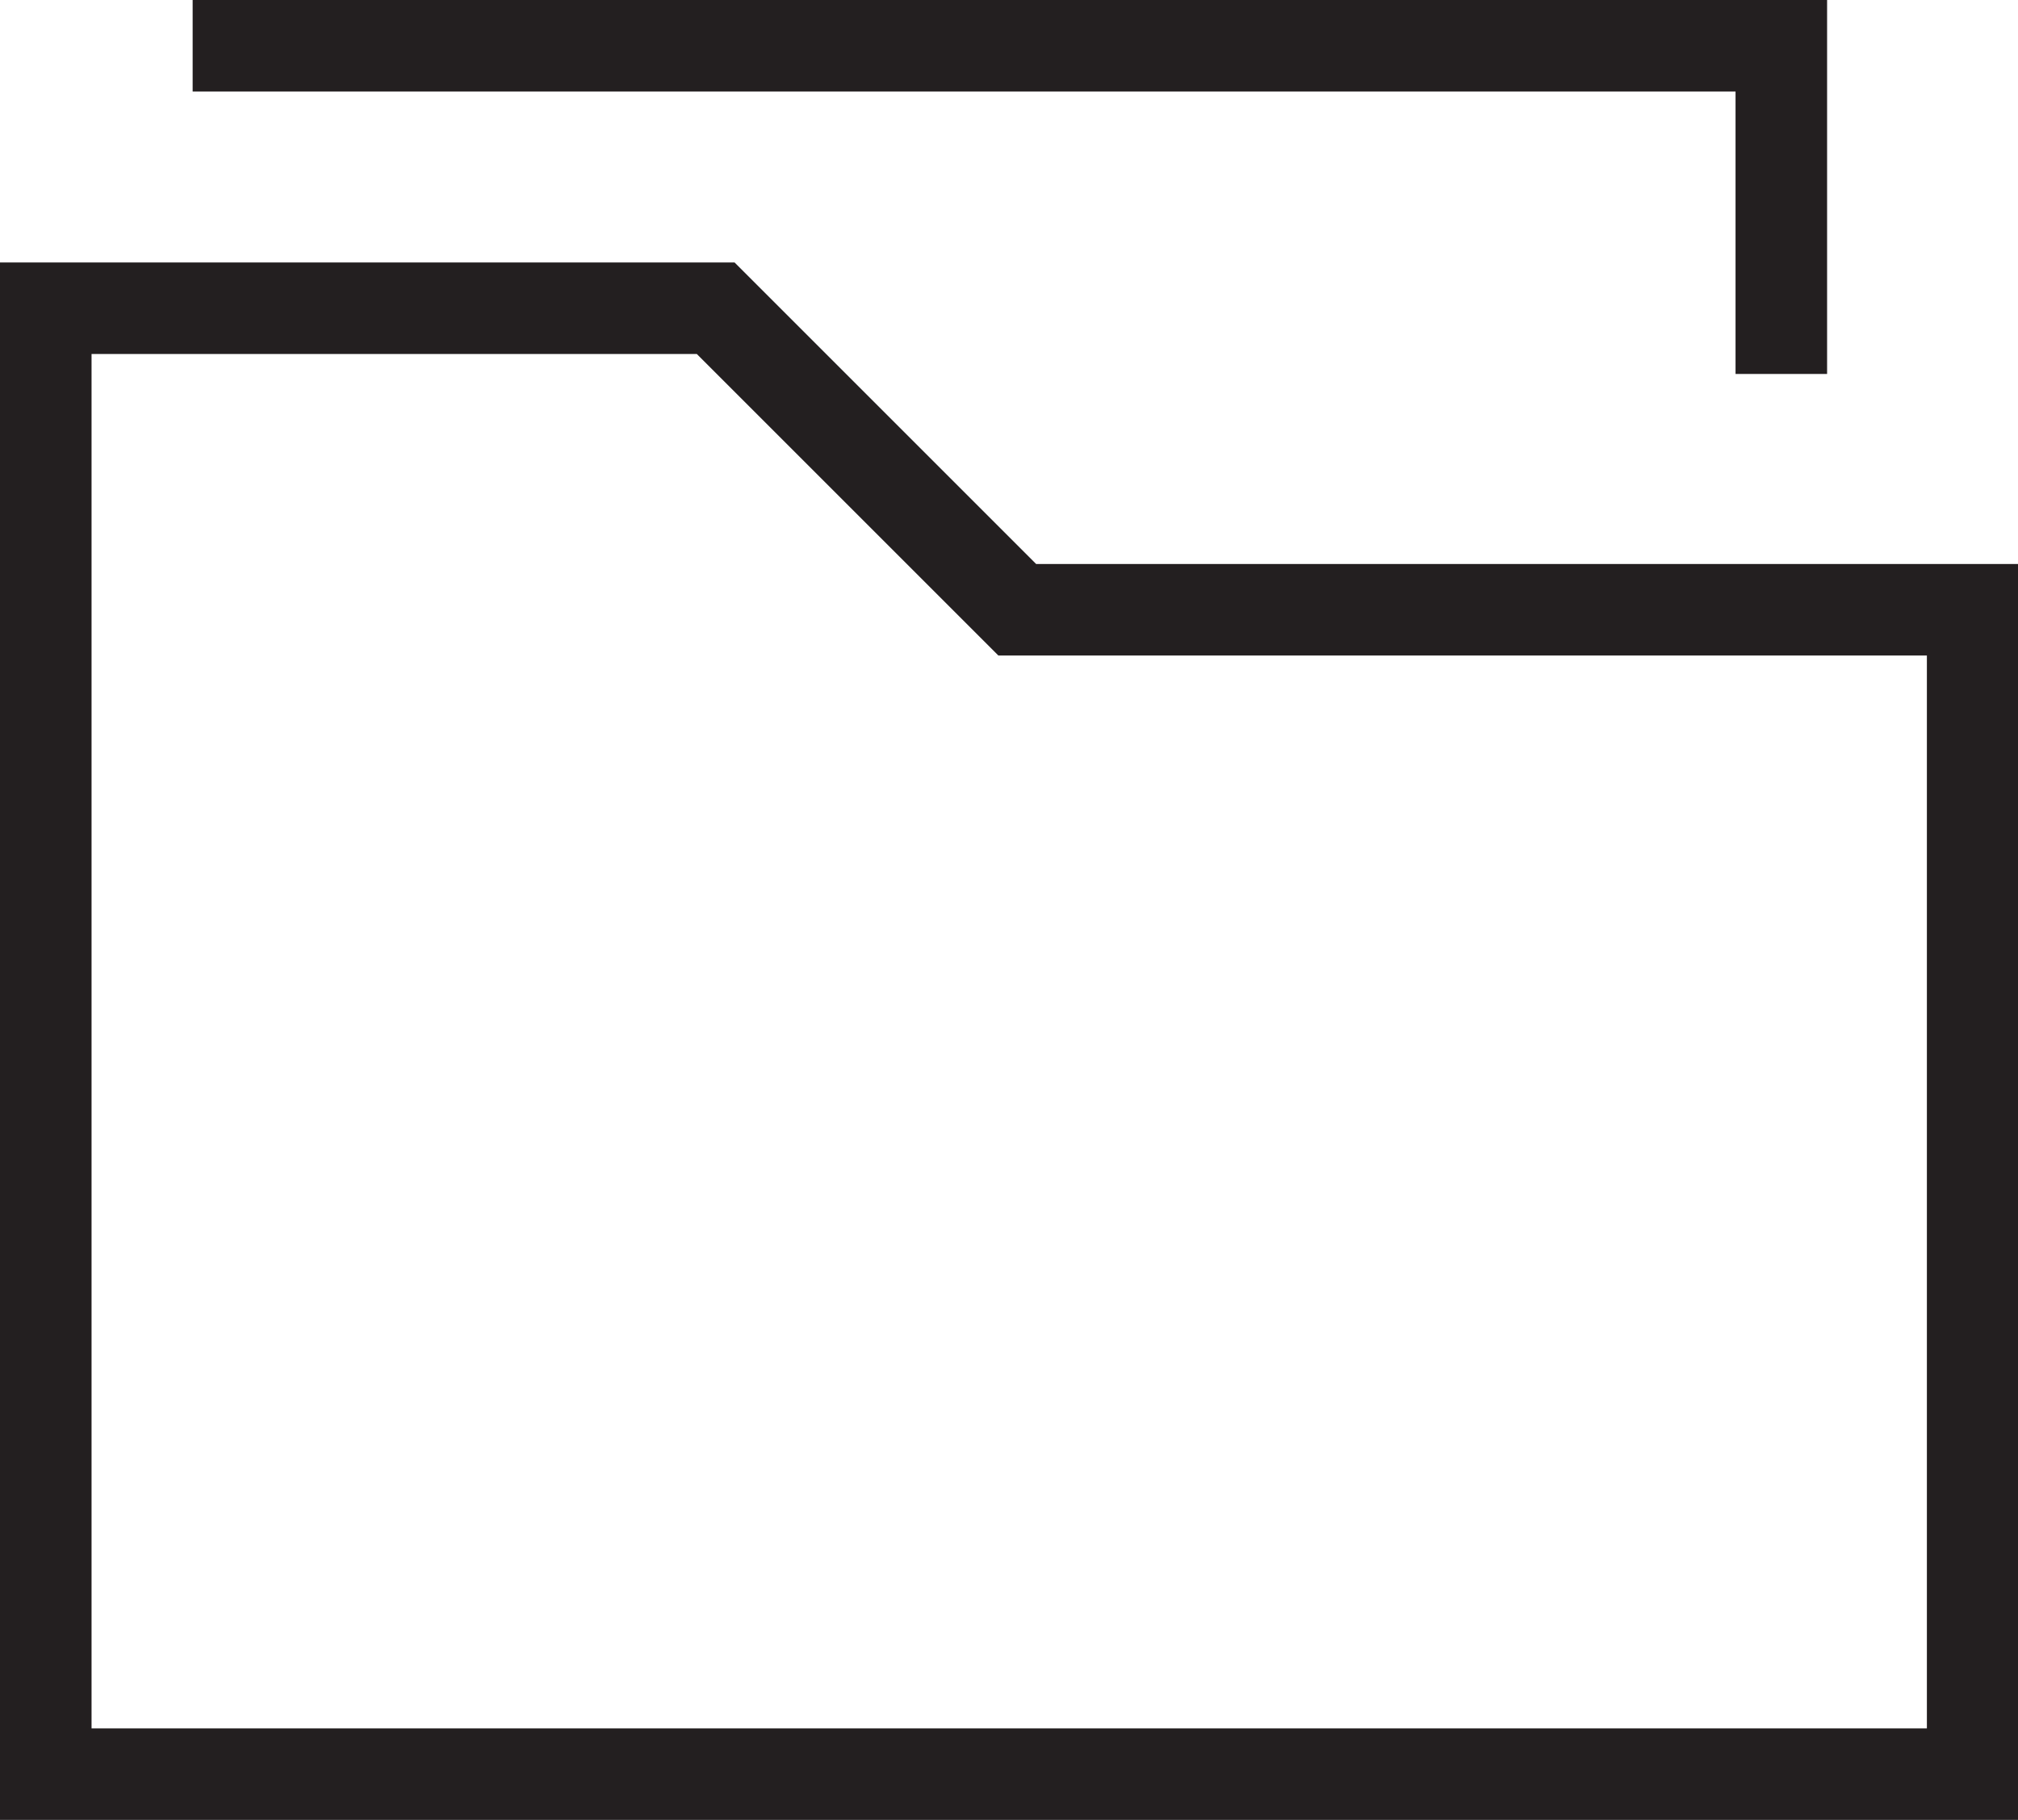 <?xml version="1.0" encoding="utf-8"?>
<!-- Generator: Adobe Illustrator 22.1.0, SVG Export Plug-In . SVG Version: 6.00 Build 0)  -->
<svg version="1.1" id="Layer_1" xmlns="http://www.w3.org/2000/svg" xmlns:xlink="http://www.w3.org/1999/xlink" x="0px" y="0px"
	 viewBox="0 0 465.1 419.5" style="enable-background:new 0 0 465.1 419.5;" xml:space="preserve">
<style type="text/css">
	.st0{fill:#231F20;}
</style>
<g>
	<g>
		<path class="st0" d="M465.1,419.5H0v-359h169.3l69.5,69.5h226.3V419.5z M21.1,398.4h423V151.1H230.1l-69.5-69.5H21.1V398.4z"/>
	</g>
</g>
<g>
	<polygon class="st0" points="421.1,86.2 400,86.2 400,21.1 44.4,21.1 44.4,0 421.1,0 	"/>
</g>
</svg>
